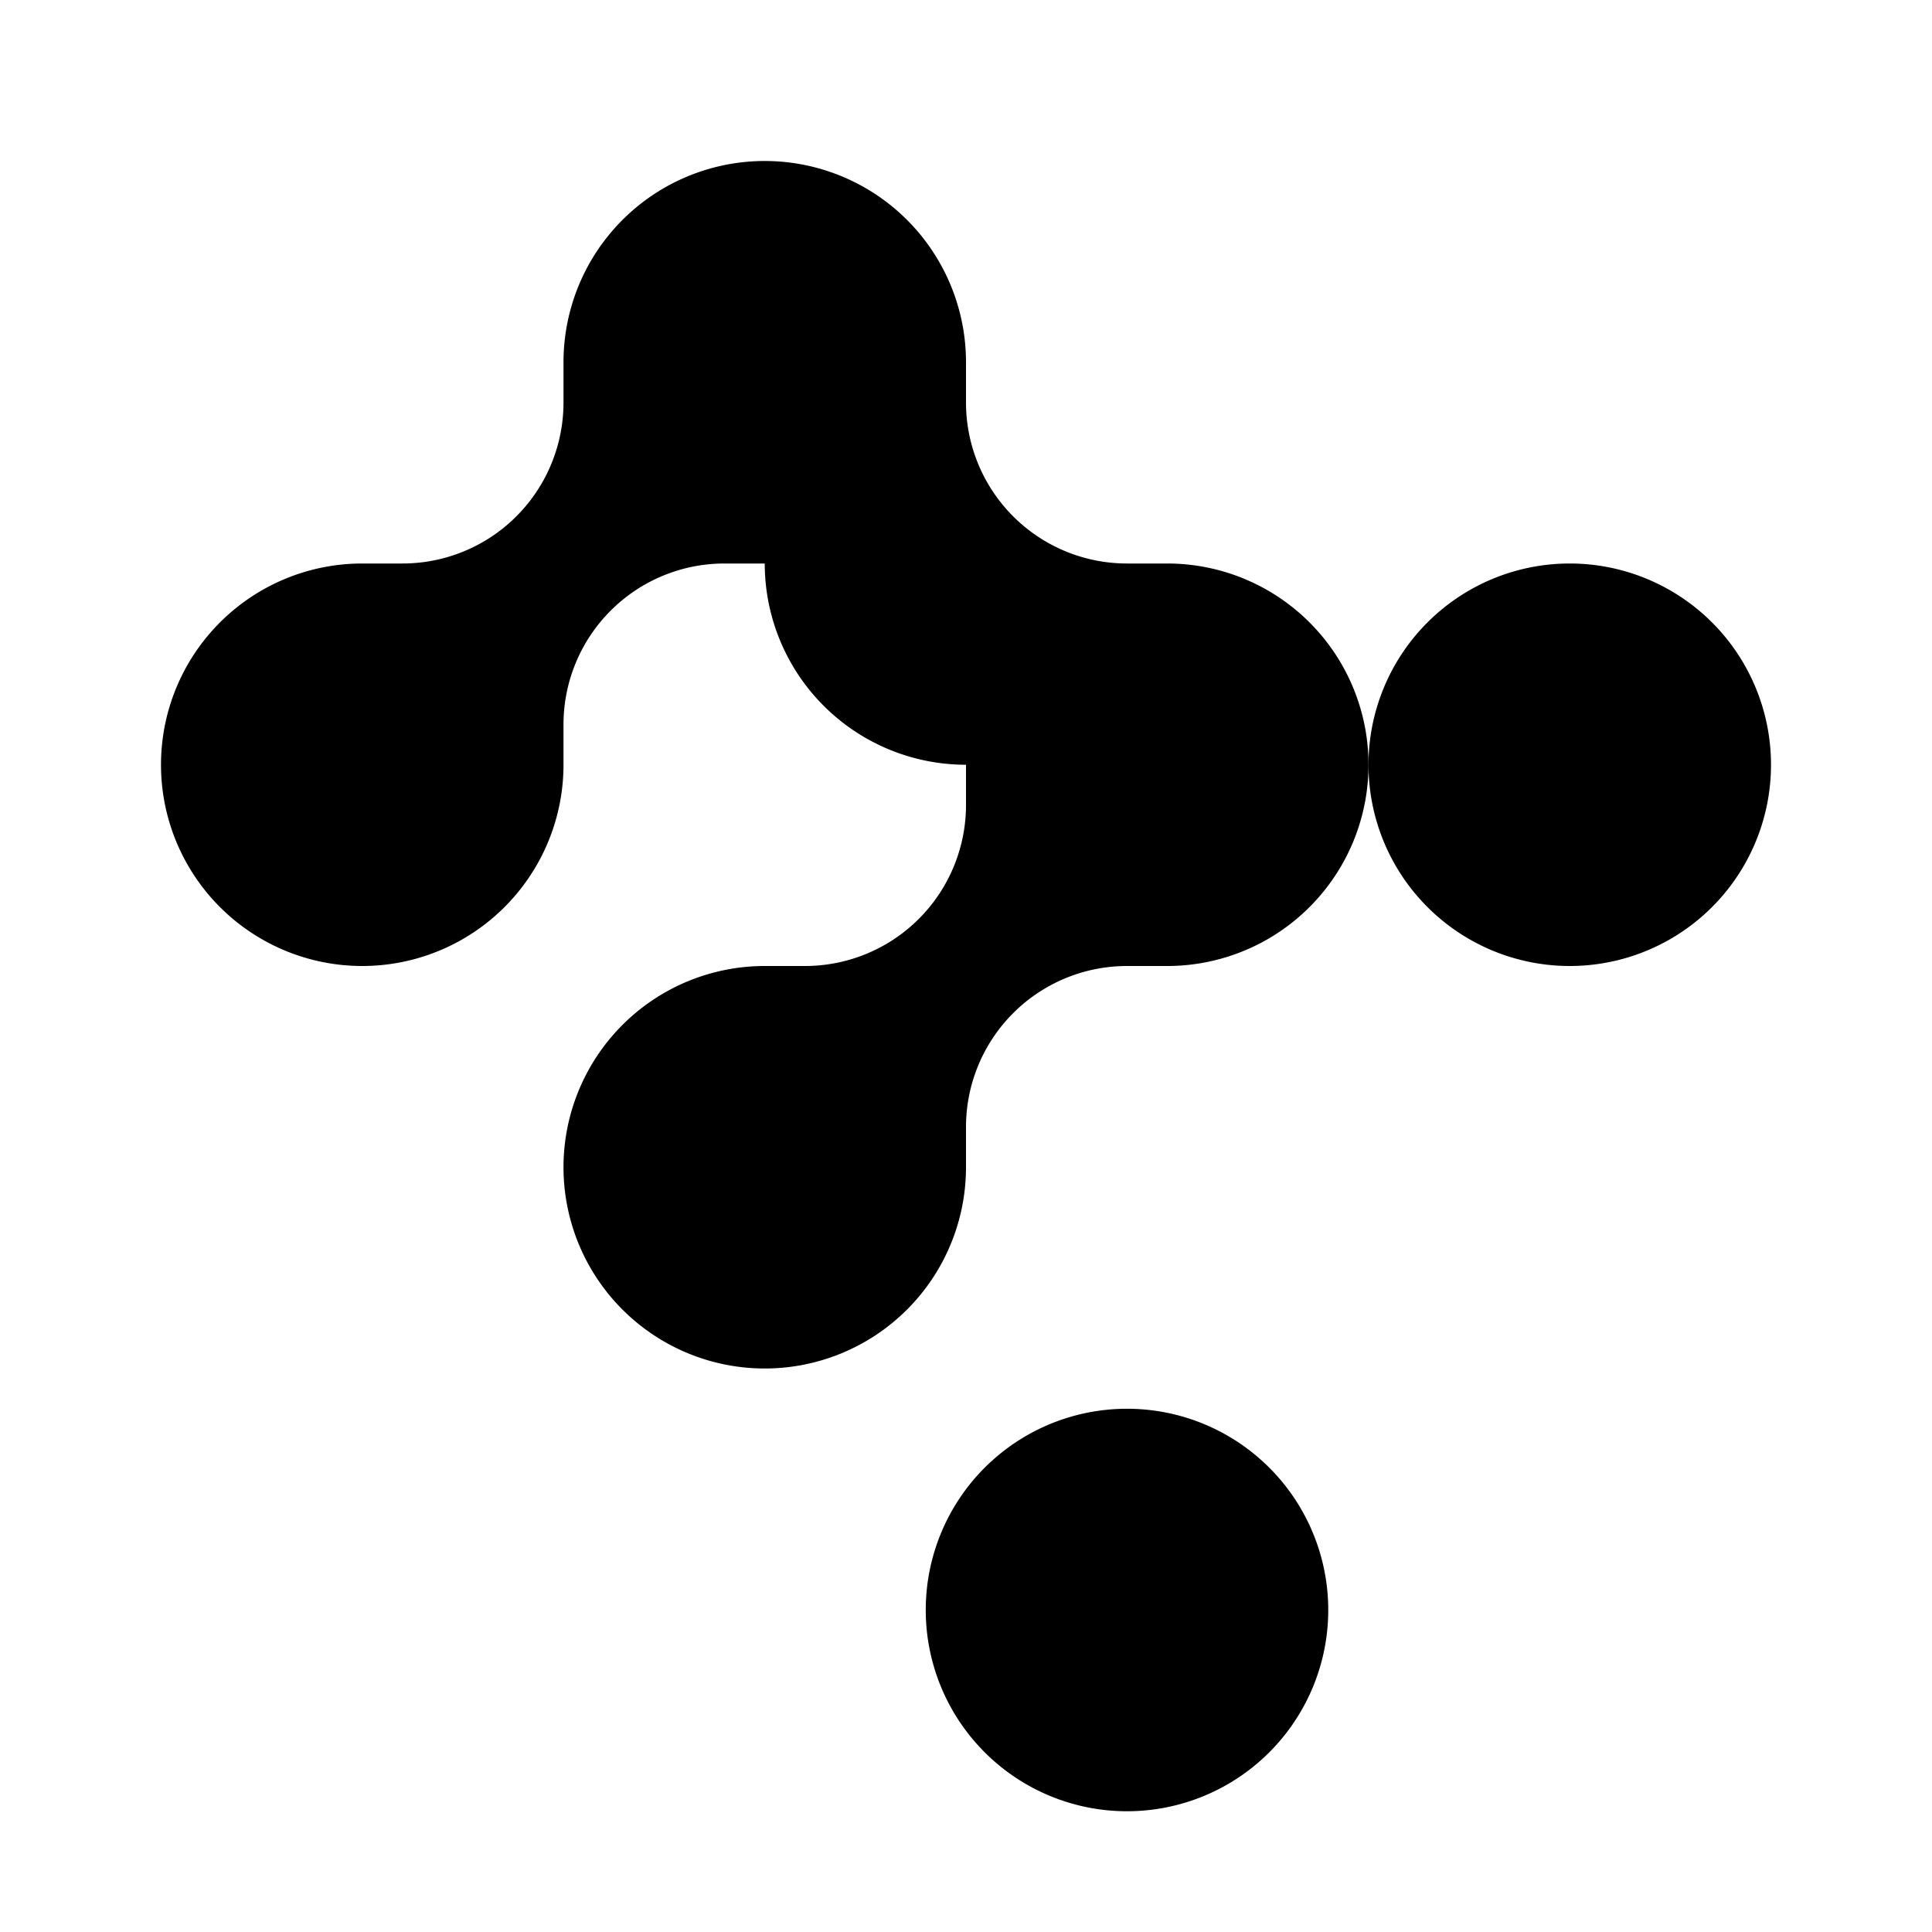<svg width="16" height="16" viewBox="0 0 24 24" fill="none" xmlns="http://www.w3.org/2000/svg">
  <path d="M9.5 2A2.5 2.5 0 0 1 12 4.5V5a2 2 0 0 0 2 2h.5A2.5 2.5 0 0 1 17 9.5a2.5 2.5 0 0 1-2.5 2.5H14a2 2 0 0 0-2 2v.5a2.5 2.5 0 0 1-5 0A2.5 2.5 0 0 1 9.5 12H10a2 2 0 0 0 2-2v-.5A2.5 2.5 0 0 1 9.5 7H9a2 2 0 0 0-2 2v.5A2.5 2.5 0 0 1 4.5 12 2.5 2.5 0 0 1 2 9.5 2.5 2.5 0 0 1 4.5 7H5a2 2 0 0 0 2-2v-.5A2.5 2.5 0 0 1 9.5 2Z" fill="#000000" />
  <path d="M14 17.5a2.5 2.5 0 0 1 2.5 2.5 2.5 2.5 0 0 1-2.5 2.5 2.5 2.5 0 0 1-2.5-2.5 2.5 2.5 0 0 1 2.5-2.5Z" fill="#000000" />
  <path d="M19.5 7A2.5 2.5 0 0 1 22 9.5a2.5 2.5 0 0 1-2.5 2.5 2.5 2.5 0 0 1-2.5-2.5A2.5 2.5 0 0 1 19.5 7Z" fill="#000000" />
</svg> 